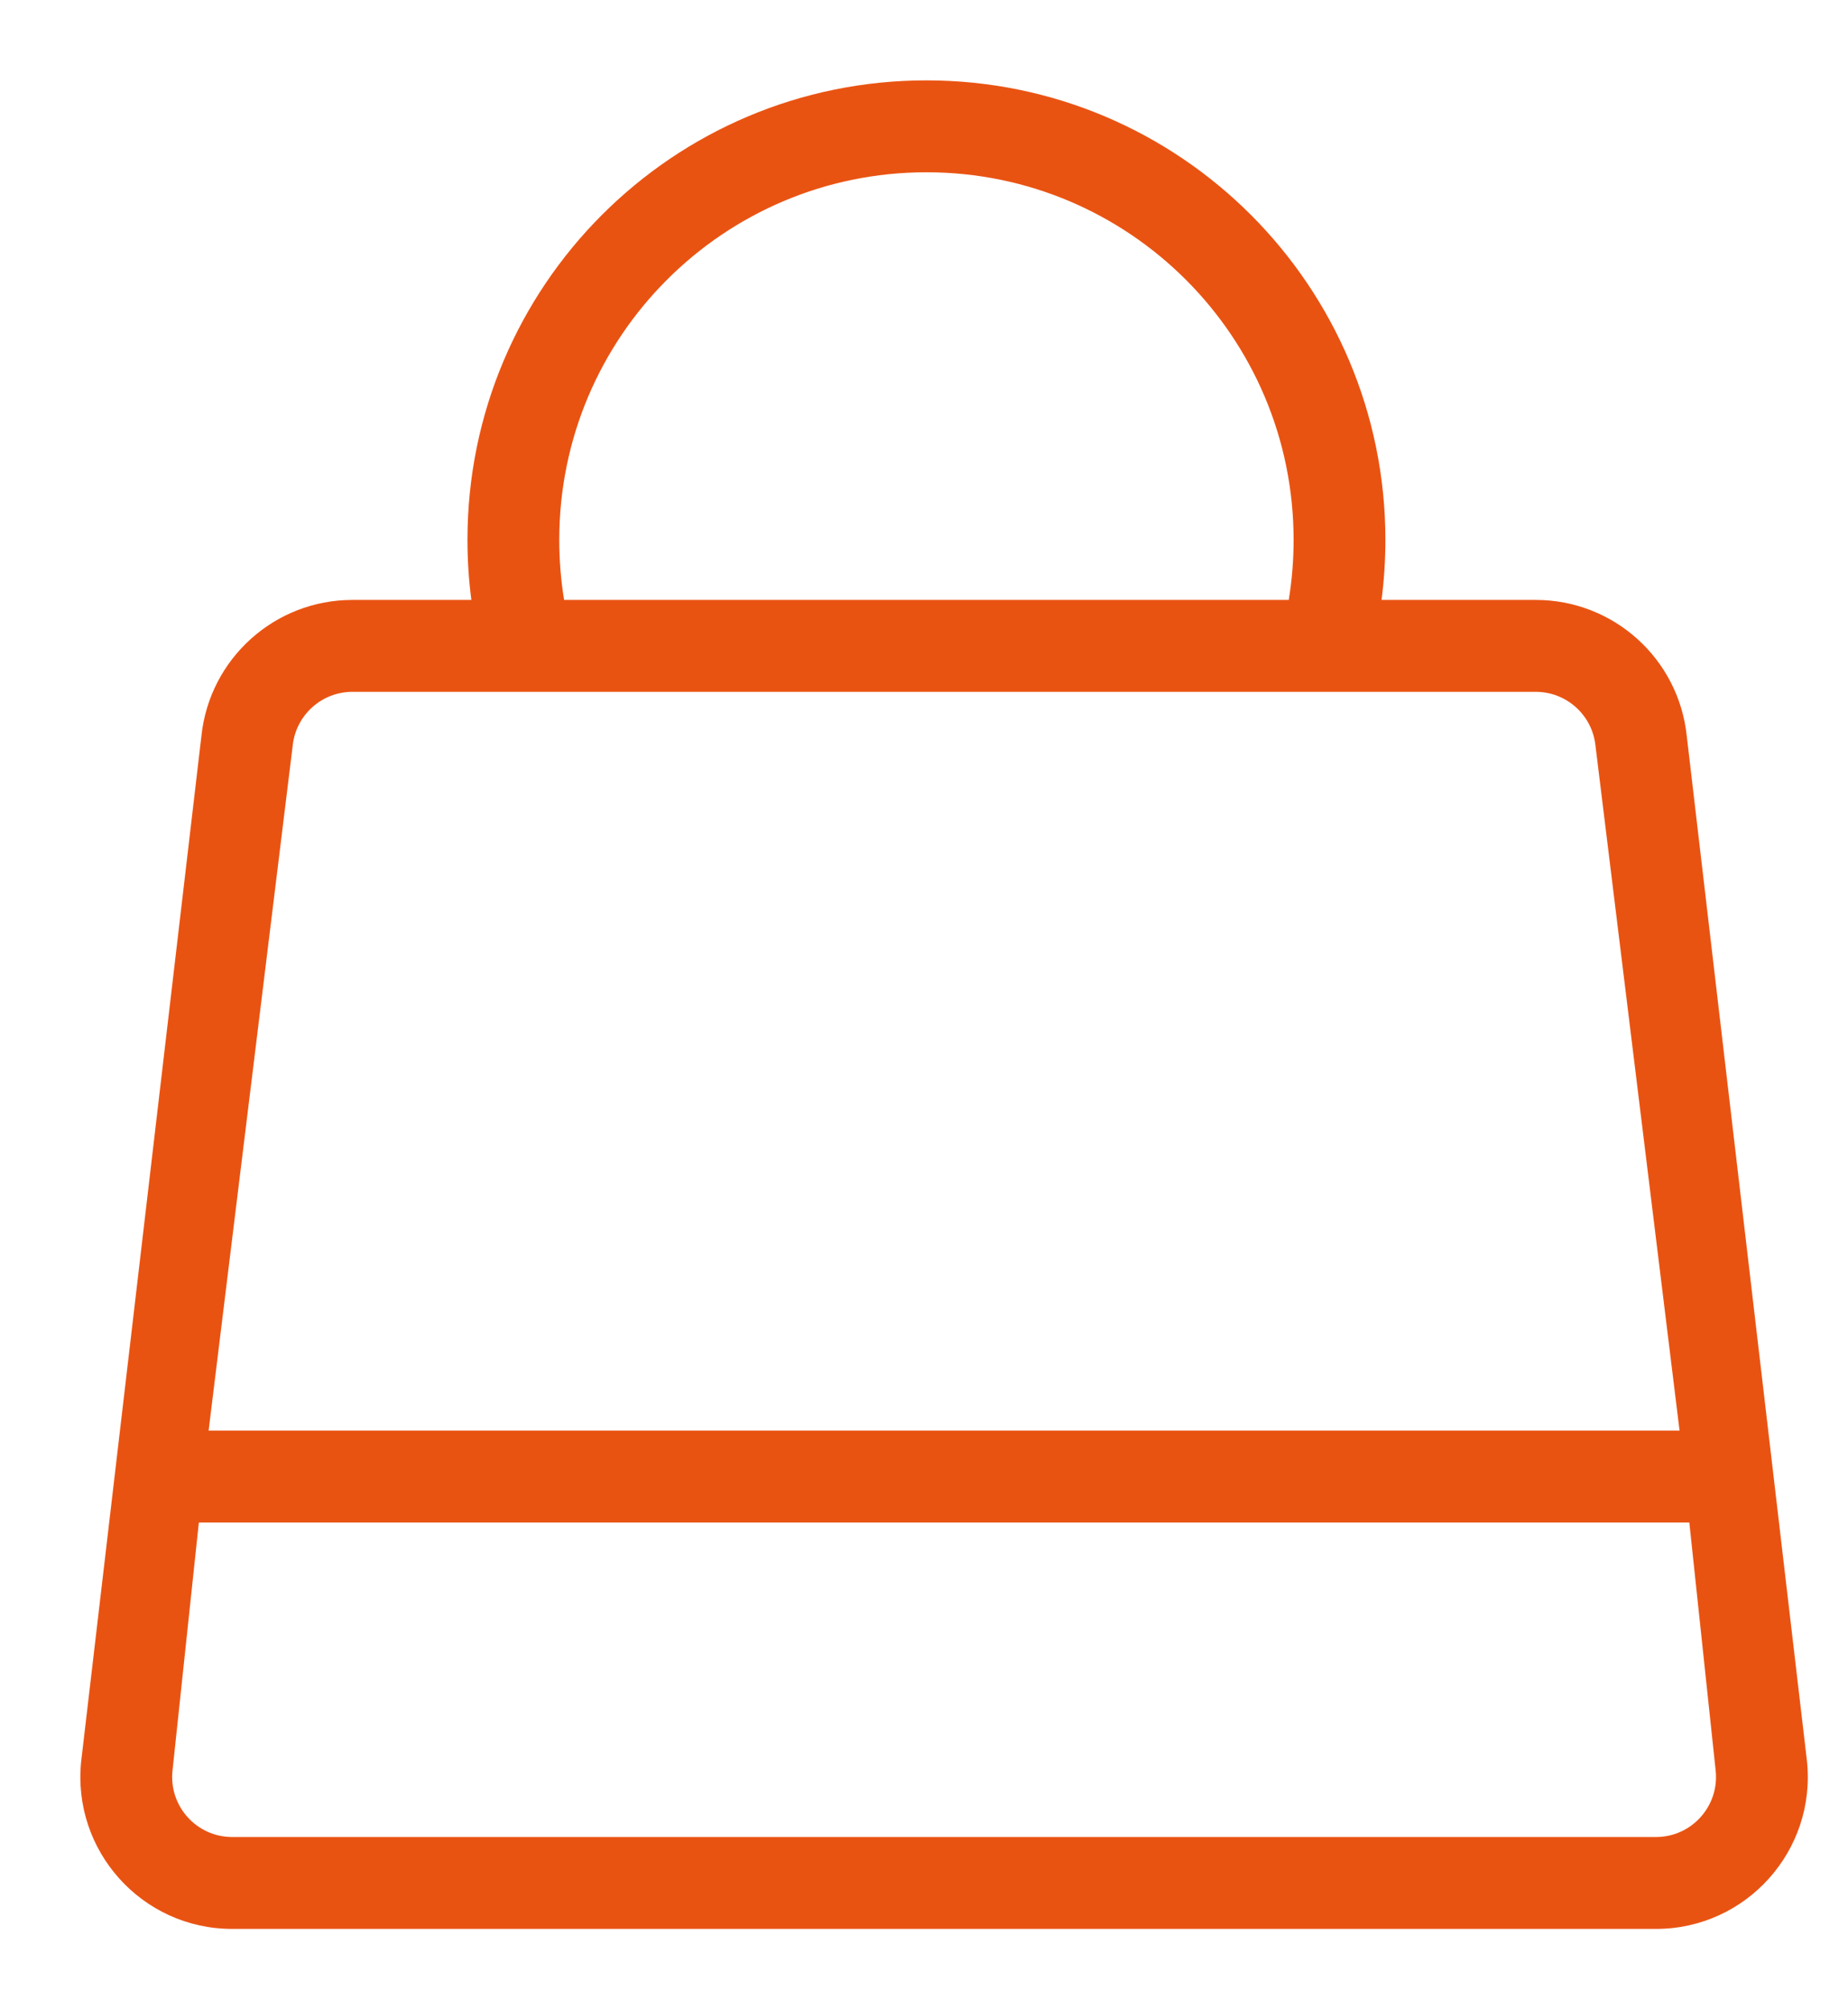 <svg width="46" height="50" viewBox="0 0 46 50" fill="none" xmlns="http://www.w3.org/2000/svg">
<g id="&#208;&#152;&#208;&#186;&#208;&#190;&#208;&#189;&#208;&#186;&#208;&#176;">
<path id="Union" fill-rule="evenodd" clip-rule="evenodd" d="M34.389 14.929H38.228C40.161 14.929 41.782 16.388 41.986 18.311L44.978 43.818C45.216 46.052 43.466 48 41.221 48H5.779C3.534 48 1.784 46.052 2.022 43.818L5.014 18.311C5.218 16.388 6.839 14.929 8.771 14.929H11.733C11.669 14.44 11.636 13.941 11.636 13.434C11.636 7.119 16.751 2 23.061 2C29.37 2 34.485 7.119 34.485 13.434C34.485 13.941 34.452 14.44 34.389 14.929ZM32.079 14.929C32.159 14.443 32.2 13.943 32.2 13.434C32.2 8.382 28.108 4.287 23.061 4.287C18.013 4.287 13.921 8.382 13.921 13.434C13.921 13.943 13.962 14.443 14.042 14.929H32.079ZM8.771 17.216C8.008 17.216 7.367 17.793 7.286 18.553L5.193 35.599H41.807L39.714 18.553C39.633 17.793 38.992 17.216 38.228 17.216H8.771ZM4.294 44.06L4.95 37.885H42.05L42.706 44.06C42.8 44.943 42.108 45.713 41.221 45.713H5.779C4.892 45.713 4.2 44.943 4.294 44.06Z" fill="#E95312"/>
</g>
</svg>
